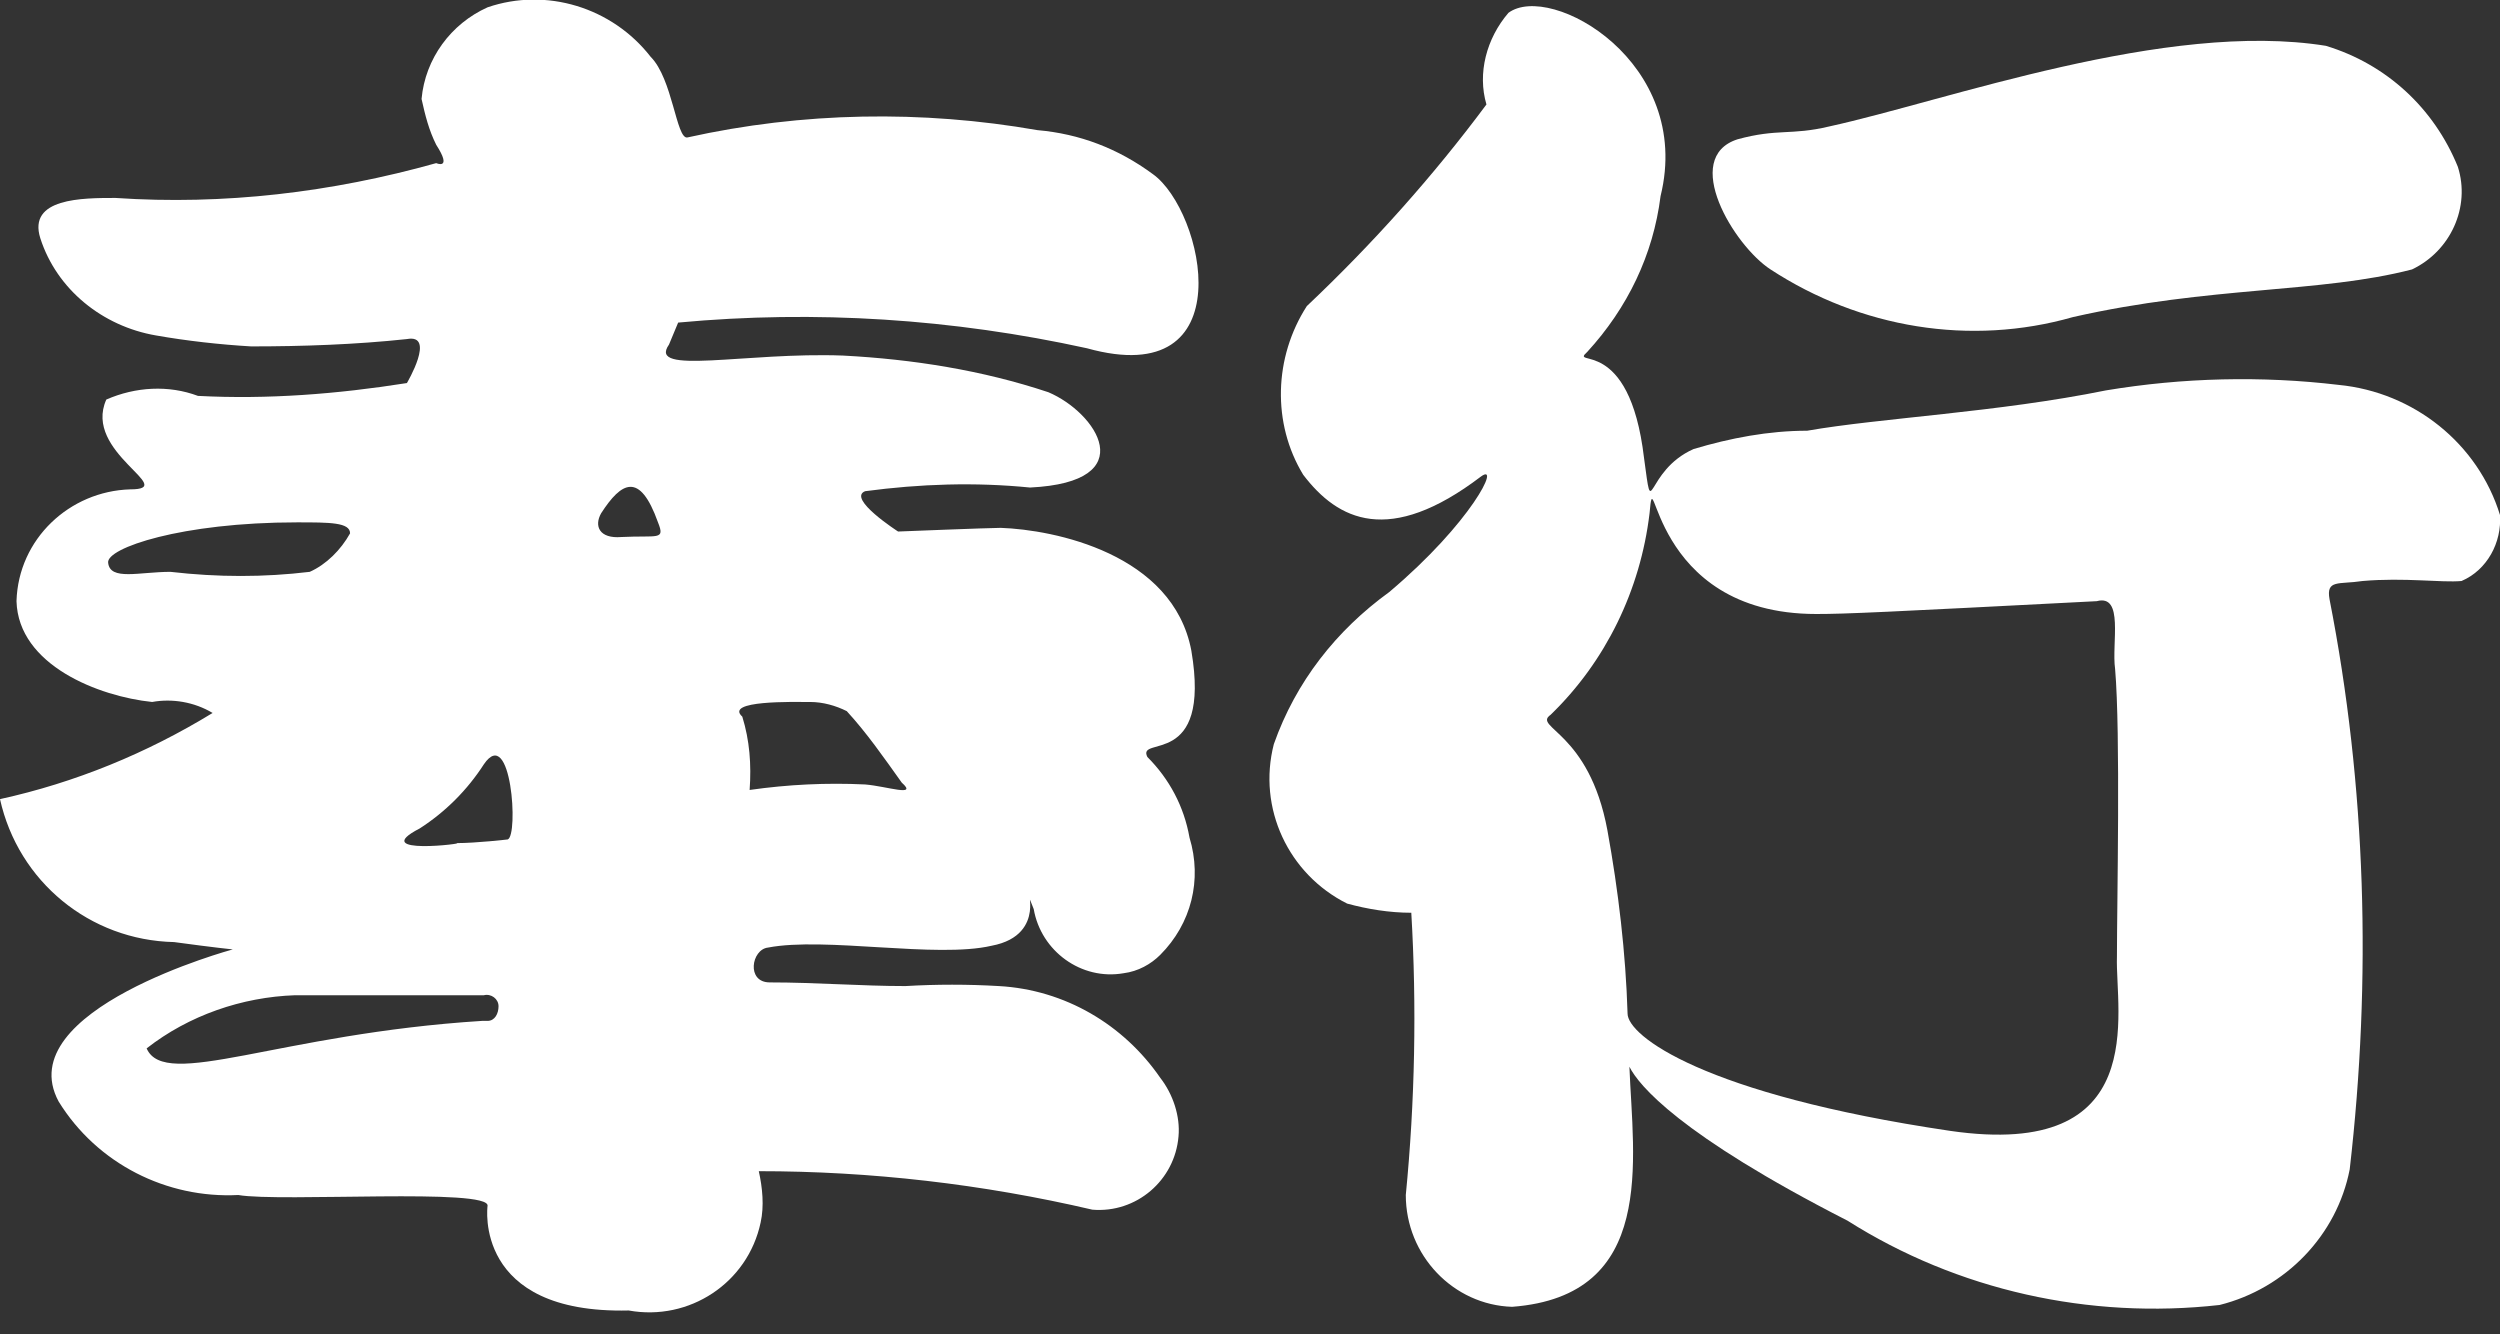<?xml version="1.0" encoding="utf-8"?>
<!-- Generator: Adobe Illustrator 25.0.1, SVG Export Plug-In . SVG Version: 6.00 Build 0)  -->
<svg version="1.1" id="レイヤー_1" xmlns="http://www.w3.org/2000/svg" xmlns:xlink="http://www.w3.org/1999/xlink" x="0px"
	 y="0px" viewBox="0 0 136.4 72.8" style="enable-background:new 0 0 136.4 72.8;" xml:space="preserve">
<rect x="0" y="0" width="136.4" height="72.8" fill="#333333" stroke="none"/>
<style type="text/css">
	.st0{fill-rule:evenodd;clip-rule:evenodd;fill:#FFFFFF;}
</style>
<path class="st0" d="M56.4,49.6c0.4,2.3,2.6,3.9,4.9,3.5c0.8-0.1,1.5-0.5,2-1c1.7-1.7,2.3-4.1,1.6-6.4c-0.3-1.7-1.1-3.2-2.3-4.4
	C62,40.1,66.1,42,65,35.5c-1-5.3-7.5-6.6-10.4-6.7C54,28.8,49,29,49,29s-2.8-1.8-1.8-2.2c3-0.4,6-0.5,9-0.2c6.2-0.3,3.6-4.1,1-5.2
	c-3.6-1.2-7.4-1.8-11.2-2c-5.3-0.2-10.7,1.1-9.5-0.6l0.5-1.2c7.5-0.7,15-0.2,22.3,1.4c8.6,2.4,6.4-7.5,3.6-9.5
	c-1.9-1.4-4-2.2-6.3-2.4C50.3,6,43.8,6.1,37.5,7.5c-0.6,0.1-0.8-3.2-2-4.4c-2.1-2.7-5.7-3.8-8.9-2.7c-2,0.9-3.4,2.8-3.6,5
	c0.2,0.9,0.4,1.7,0.8,2.5c0.9,1.4,0,1,0,1c-5.7,1.6-11.6,2.3-17.5,1.9c-1.8,0-4.8,0-4.1,2.2c0.9,2.8,3.4,4.8,6.3,5.3
	c1.7,0.3,3.5,0.5,5.2,0.6c2.8,0,5.7-0.1,8.5-0.4c1.6-0.3,0,2.4,0,2.4c-3.8,0.6-7.6,0.9-11.4,0.7c-1.6-0.6-3.4-0.5-5,0.2
	c-1.3,2.9,4,4.9,1.3,4.9c-3.3,0.1-6.1,2.7-6.2,6.1c0.1,3.5,4.5,5.2,7.4,5.5c1.1-0.2,2.3,0,3.3,0.6C8,41.1,4.1,42.7,0,43.6
	c1,4.5,4.9,7.7,9.5,7.8c2.2,0.3,3.2,0.4,3.2,0.4s-12.2,3.3-9.5,8.3c2.1,3.4,5.9,5.3,9.8,5.1c2.3,0.4,13.8-0.4,13.6,0.6
	c0,0-0.8,5.9,7.7,5.7c3.3,0.6,6.5-1.5,7.2-4.8c0.2-0.9,0.1-1.9-0.1-2.8c6.1,0,12.2,0.7,18.2,2.1c2.4,0.2,4.5-1.6,4.7-4
	c0.1-1.1-0.3-2.3-1-3.2c-2-2.9-5.2-4.8-8.8-5c-1.7-0.1-3.4-0.1-5.1,0c-2.4,0-4.9-0.2-7.4-0.2c-1.3,0-1-1.8-0.1-1.9
	c3.1-0.6,9.2,0.6,12.2-0.1C57.3,51,55.7,47.9,56.4,49.6z M9.3,31.2c-1.7,0-3.3,0.5-3.4-0.5c-0.1-0.8,4-2.2,10.3-2.2
	c1.8,0,2.9,0,2.9,0.6c-0.5,0.9-1.3,1.7-2.2,2.1C14.4,31.5,11.9,31.5,9.3,31.2z M26.6,55.7c-0.1,0-0.2,0-0.3,0l0,0
	C15.2,56.4,9,59.5,8,57.2c2.3-1.8,5.2-2.8,8.1-2.9c1.6,0,10.3,0,10.3,0c0.4-0.1,0.8,0.2,0.8,0.6C27.2,55.3,27,55.7,26.6,55.7z
	 M27.7,45.8c0,0-1.7,0.2-2.8,0.2c0.7,0-4.9,0.7-2-0.8c1.4-0.9,2.6-2.1,3.5-3.5C27.9,39.5,28.3,45.6,27.7,45.8L27.7,45.8z M33.9,29.3
	L33.9,29.3c-1.2,0.1-1.5-0.6-1.1-1.3c1.1-1.7,2.1-2.3,3.1,0.5C36.3,29.5,35.9,29.2,33.9,29.3z M47.2,42.8c-2.1-0.1-4.2,0-6.3,0.3
	c0.1-1.4,0-2.7-0.4-4c-1-0.9,2.8-0.8,3.7-0.8l0,0c0.7,0,1.4,0.2,2,0.5c1.1,1.2,2,2.5,3,3.9C50.1,43.5,48.4,42.9,47.2,42.8z"/>
<path class="st0" d="M127.6,21L127.6,21c-4.2-0.5-8.5-0.4-12.7,0.3c-5.9,1.2-12.3,1.5-16.3,2.2c-2.1,0-4.2,0.4-6.2,1
	c-2.7,1.2-2.2,4.2-2.7,0.5c-0.8-6.8-4.1-4.9-3.1-5.8c2.2-2.4,3.6-5.3,4-8.5c1.8-7.3-6-11.7-8.3-10c-1.2,1.4-1.7,3.3-1.2,5
	c-2.9,3.9-6.2,7.6-9.8,11c-1.8,2.8-1.9,6.4-0.2,9.2c1.9,2.5,4.7,3.9,9.7,0.1c1.1-0.8-0.5,2.5-5,6.3c-2.9,2.1-5.1,4.9-6.3,8.3
	c-0.9,3.5,0.8,7.1,4,8.7c1.1,0.3,2.3,0.5,3.5,0.5c0.3,5.1,0.2,10.3-0.3,15.4c0,3.3,2.6,6,5.8,6.1c7.9-0.6,6.6-8,6.4-13.1
	c0.5,1,2.7,3.7,11.9,8.4c6,3.8,13.2,5.4,20.3,4.6c3.6-0.9,6.4-3.8,7.1-7.4c1.2-10.4,0.9-20.9-1.1-31.1c-0.2-1.1,0.5-0.8,1.8-1
	c2.3-0.2,4.3,0.1,5.4,0c1.4-0.6,2.2-2.1,2.1-3.6C135.2,24.2,131.7,21.4,127.6,21z M106.4,61.7L106.4,61.7c-13.5-2-17.6-5.2-17.6-6.4
	c-0.1-3.3-0.5-6.7-1.1-10c-1-5.4-4.1-5.6-3.1-6.3c3-2.9,4.9-6.8,5.4-11c0.3-3.4-0.1,5.5,9.1,5.5c1.6,0,3.7-0.1,15.3-0.7
	c1.5-0.4,0.8,2.3,1,3.7c0.3,3.5,0.1,12.8,0.1,15.7C115.4,55.2,117.4,63.3,106.4,61.7z"/>
<path class="st0" d="M96.6,14.7c4.9,3.2,10.9,4.2,16.5,2.6c7.5-1.7,13.5-1.3,18.5-2.6c2.1-1,3.2-3.4,2.5-5.6
	c-1.3-3.2-3.9-5.6-7.2-6.6c-8.7-1.4-20.7,3-27.1,4.4c-2.1,0.5-2.8,0.1-5,0.7C91.7,8.6,94.6,13.4,96.6,14.7L96.6,14.7L96.6,14.7z"/>
</svg>
